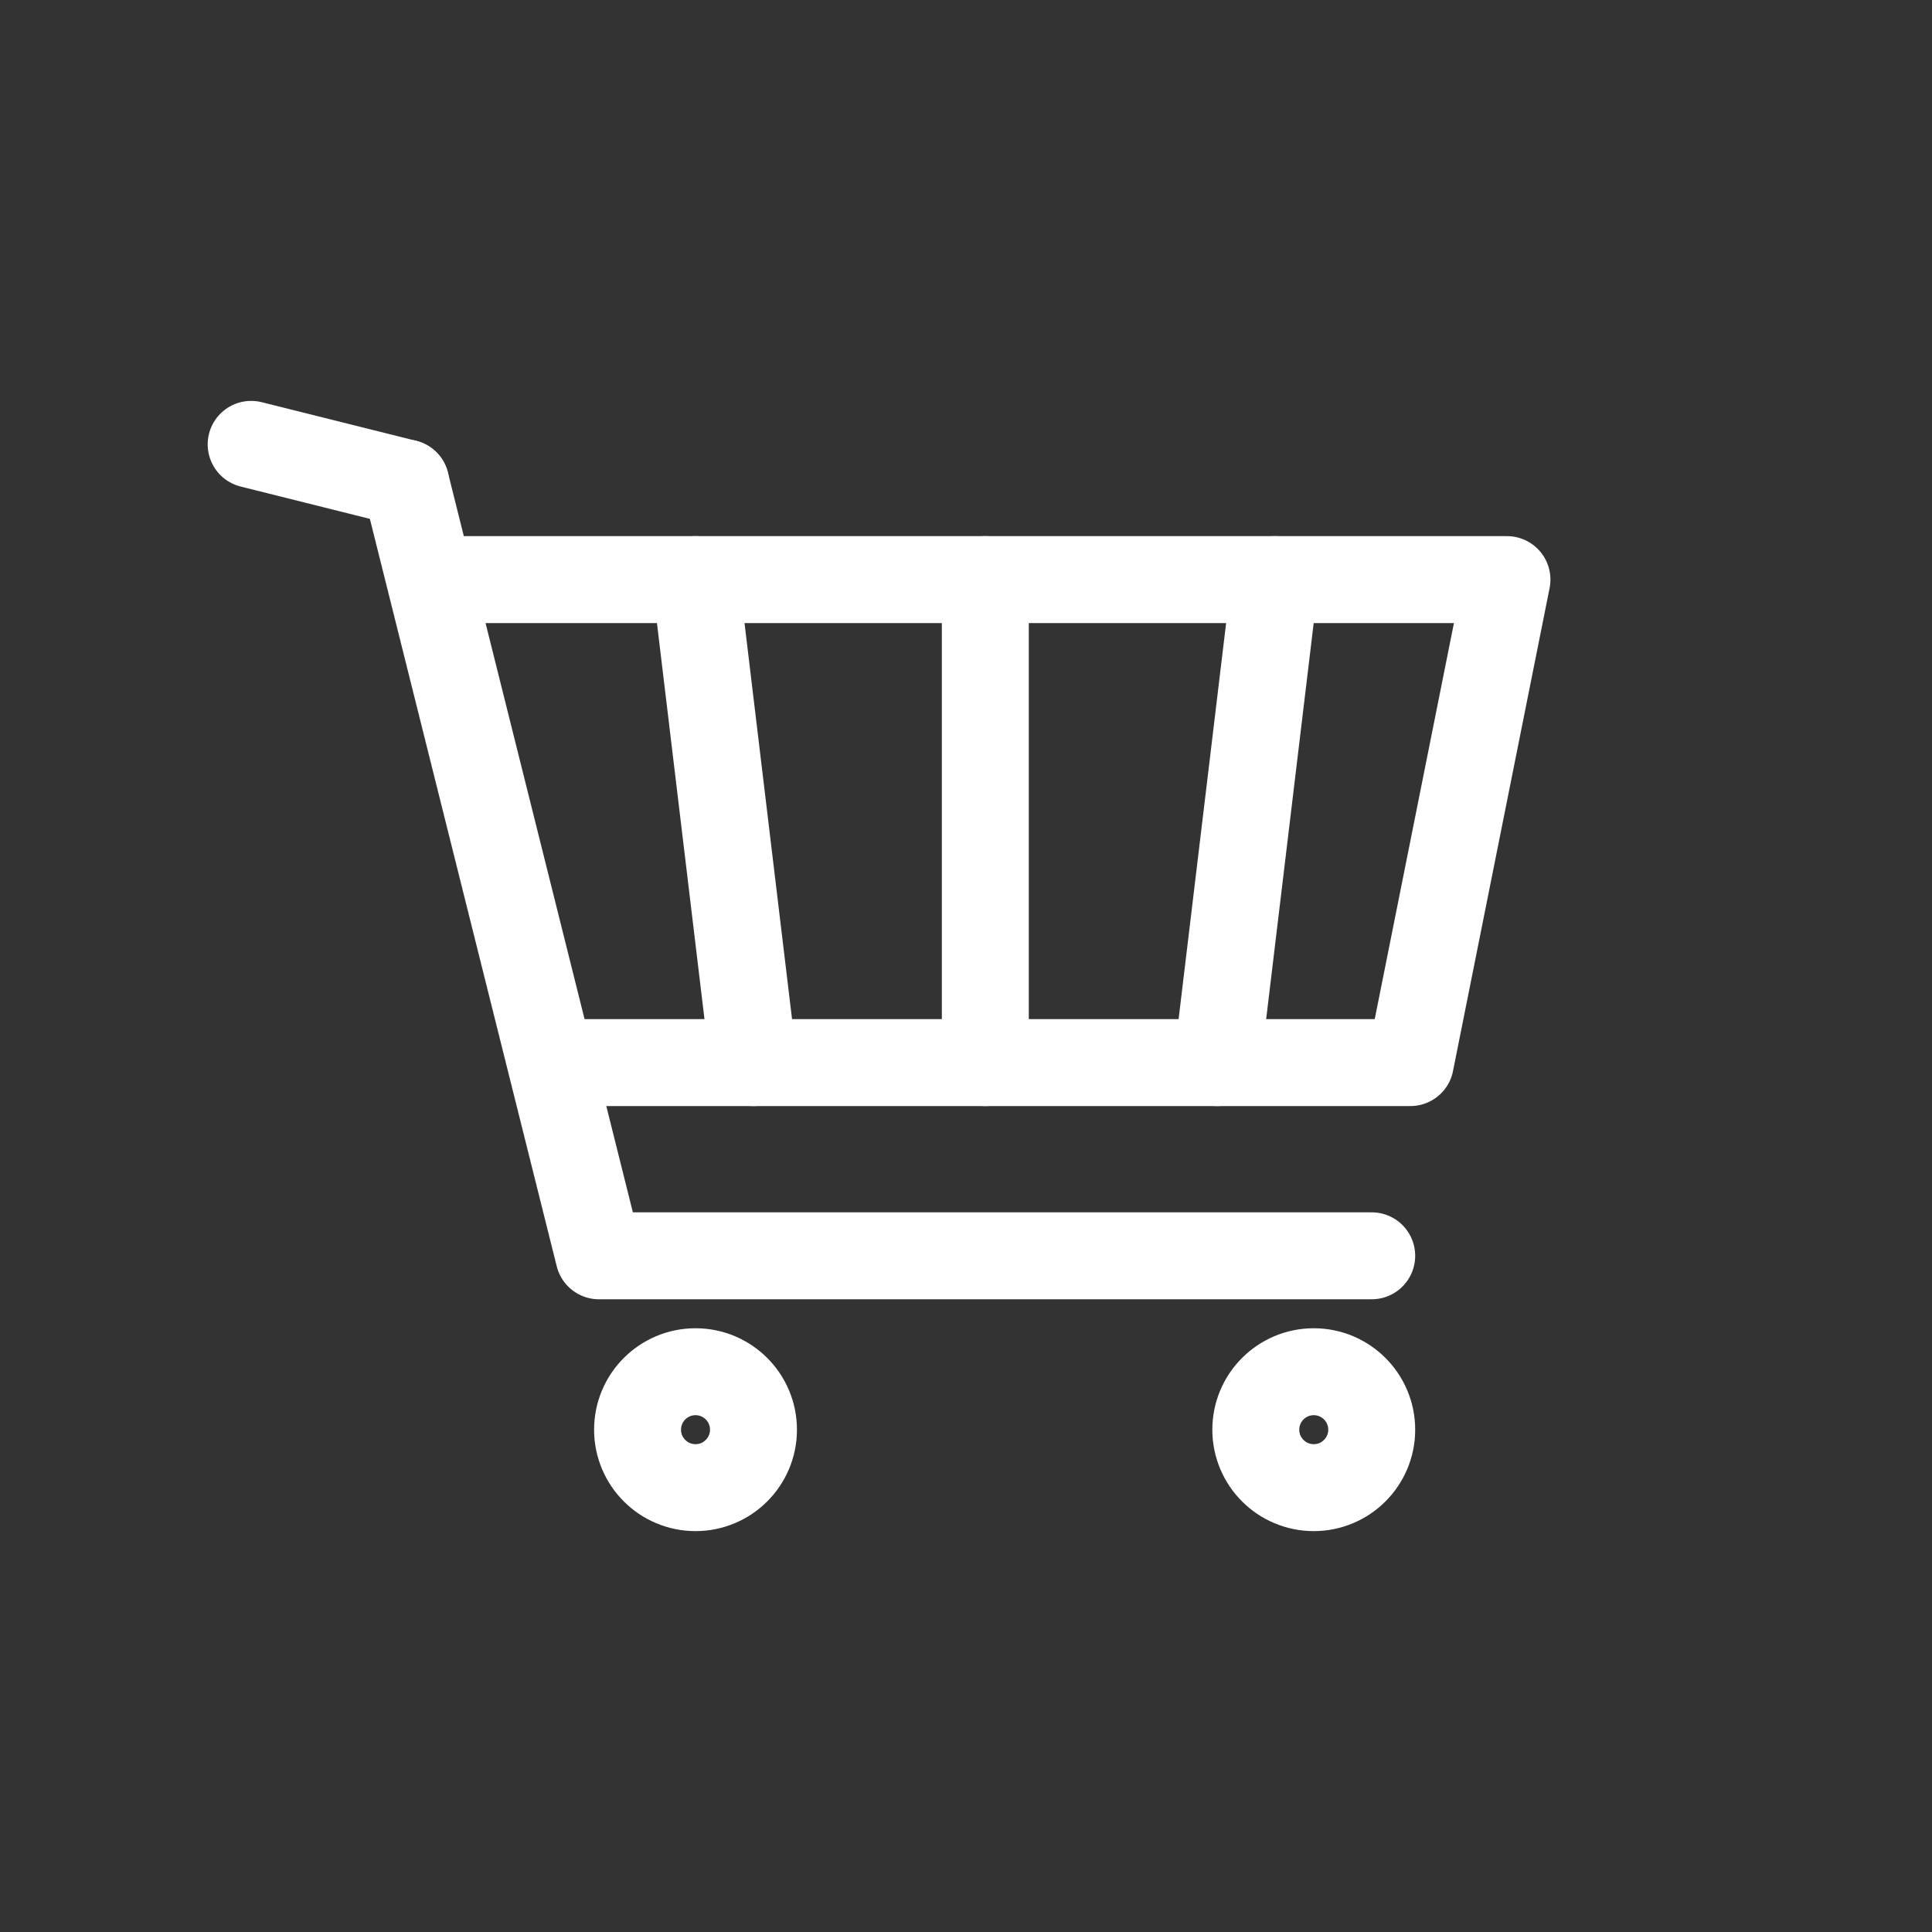 <?xml version="1.0" encoding="UTF-8" standalone="no"?>
<!DOCTYPE svg PUBLIC "-//W3C//DTD SVG 1.1//EN" "http://www.w3.org/Graphics/SVG/1.1/DTD/svg11.dtd">
<svg width="100%" height="100%" viewBox="0 0 100 100" version="1.1" xmlns="http://www.w3.org/2000/svg" xmlns:xlink="http://www.w3.org/1999/xlink" xml:space="preserve" xmlns:serif="http://www.serif.com/" style="fill-rule:evenodd;clip-rule:evenodd;stroke-linecap:round;stroke-linejoin:round;stroke-miterlimit:1.5;">
    <rect x="0" y="0" width="100" height="100" fill="#333333" stroke="none"/>
    <g transform="matrix(1,0,0,1,1,5)">
        <path d="M20,20L30,60L70,60" style="fill:none;stroke:white;stroke-width:4.5px;"/>
        <path d="M12,18L20,20" style="fill:none;stroke:white;stroke-width:4.5px;"/>
        <path d="M29,50L72,50L77,25L23,25" style="fill:none;stroke:white;stroke-width:4.5px;"/>
        <path d="M50,50L50,25" style="fill:none;stroke:white;stroke-width:4.5px;"/>
        <path d="M62,50L65,25" style="fill:none;stroke:white;stroke-width:4.5px;"/>
        <g transform="matrix(-1,0,0,1,100,0)">
            <path d="M62,50L65,25" style="fill:none;stroke:white;stroke-width:4.5px;"/>
        </g>
        <g transform="matrix(1,0,0,1,2,2)">
            <circle cx="33" cy="67" r="3" style="fill:none;stroke:white;stroke-width:4.5px;"/>
        </g>
        <g transform="matrix(1,0,0,1,34,2)">
            <circle cx="33" cy="67" r="3" style="fill:none;stroke:white;stroke-width:4.5px;"/>
        </g>
    </g>
</svg>
